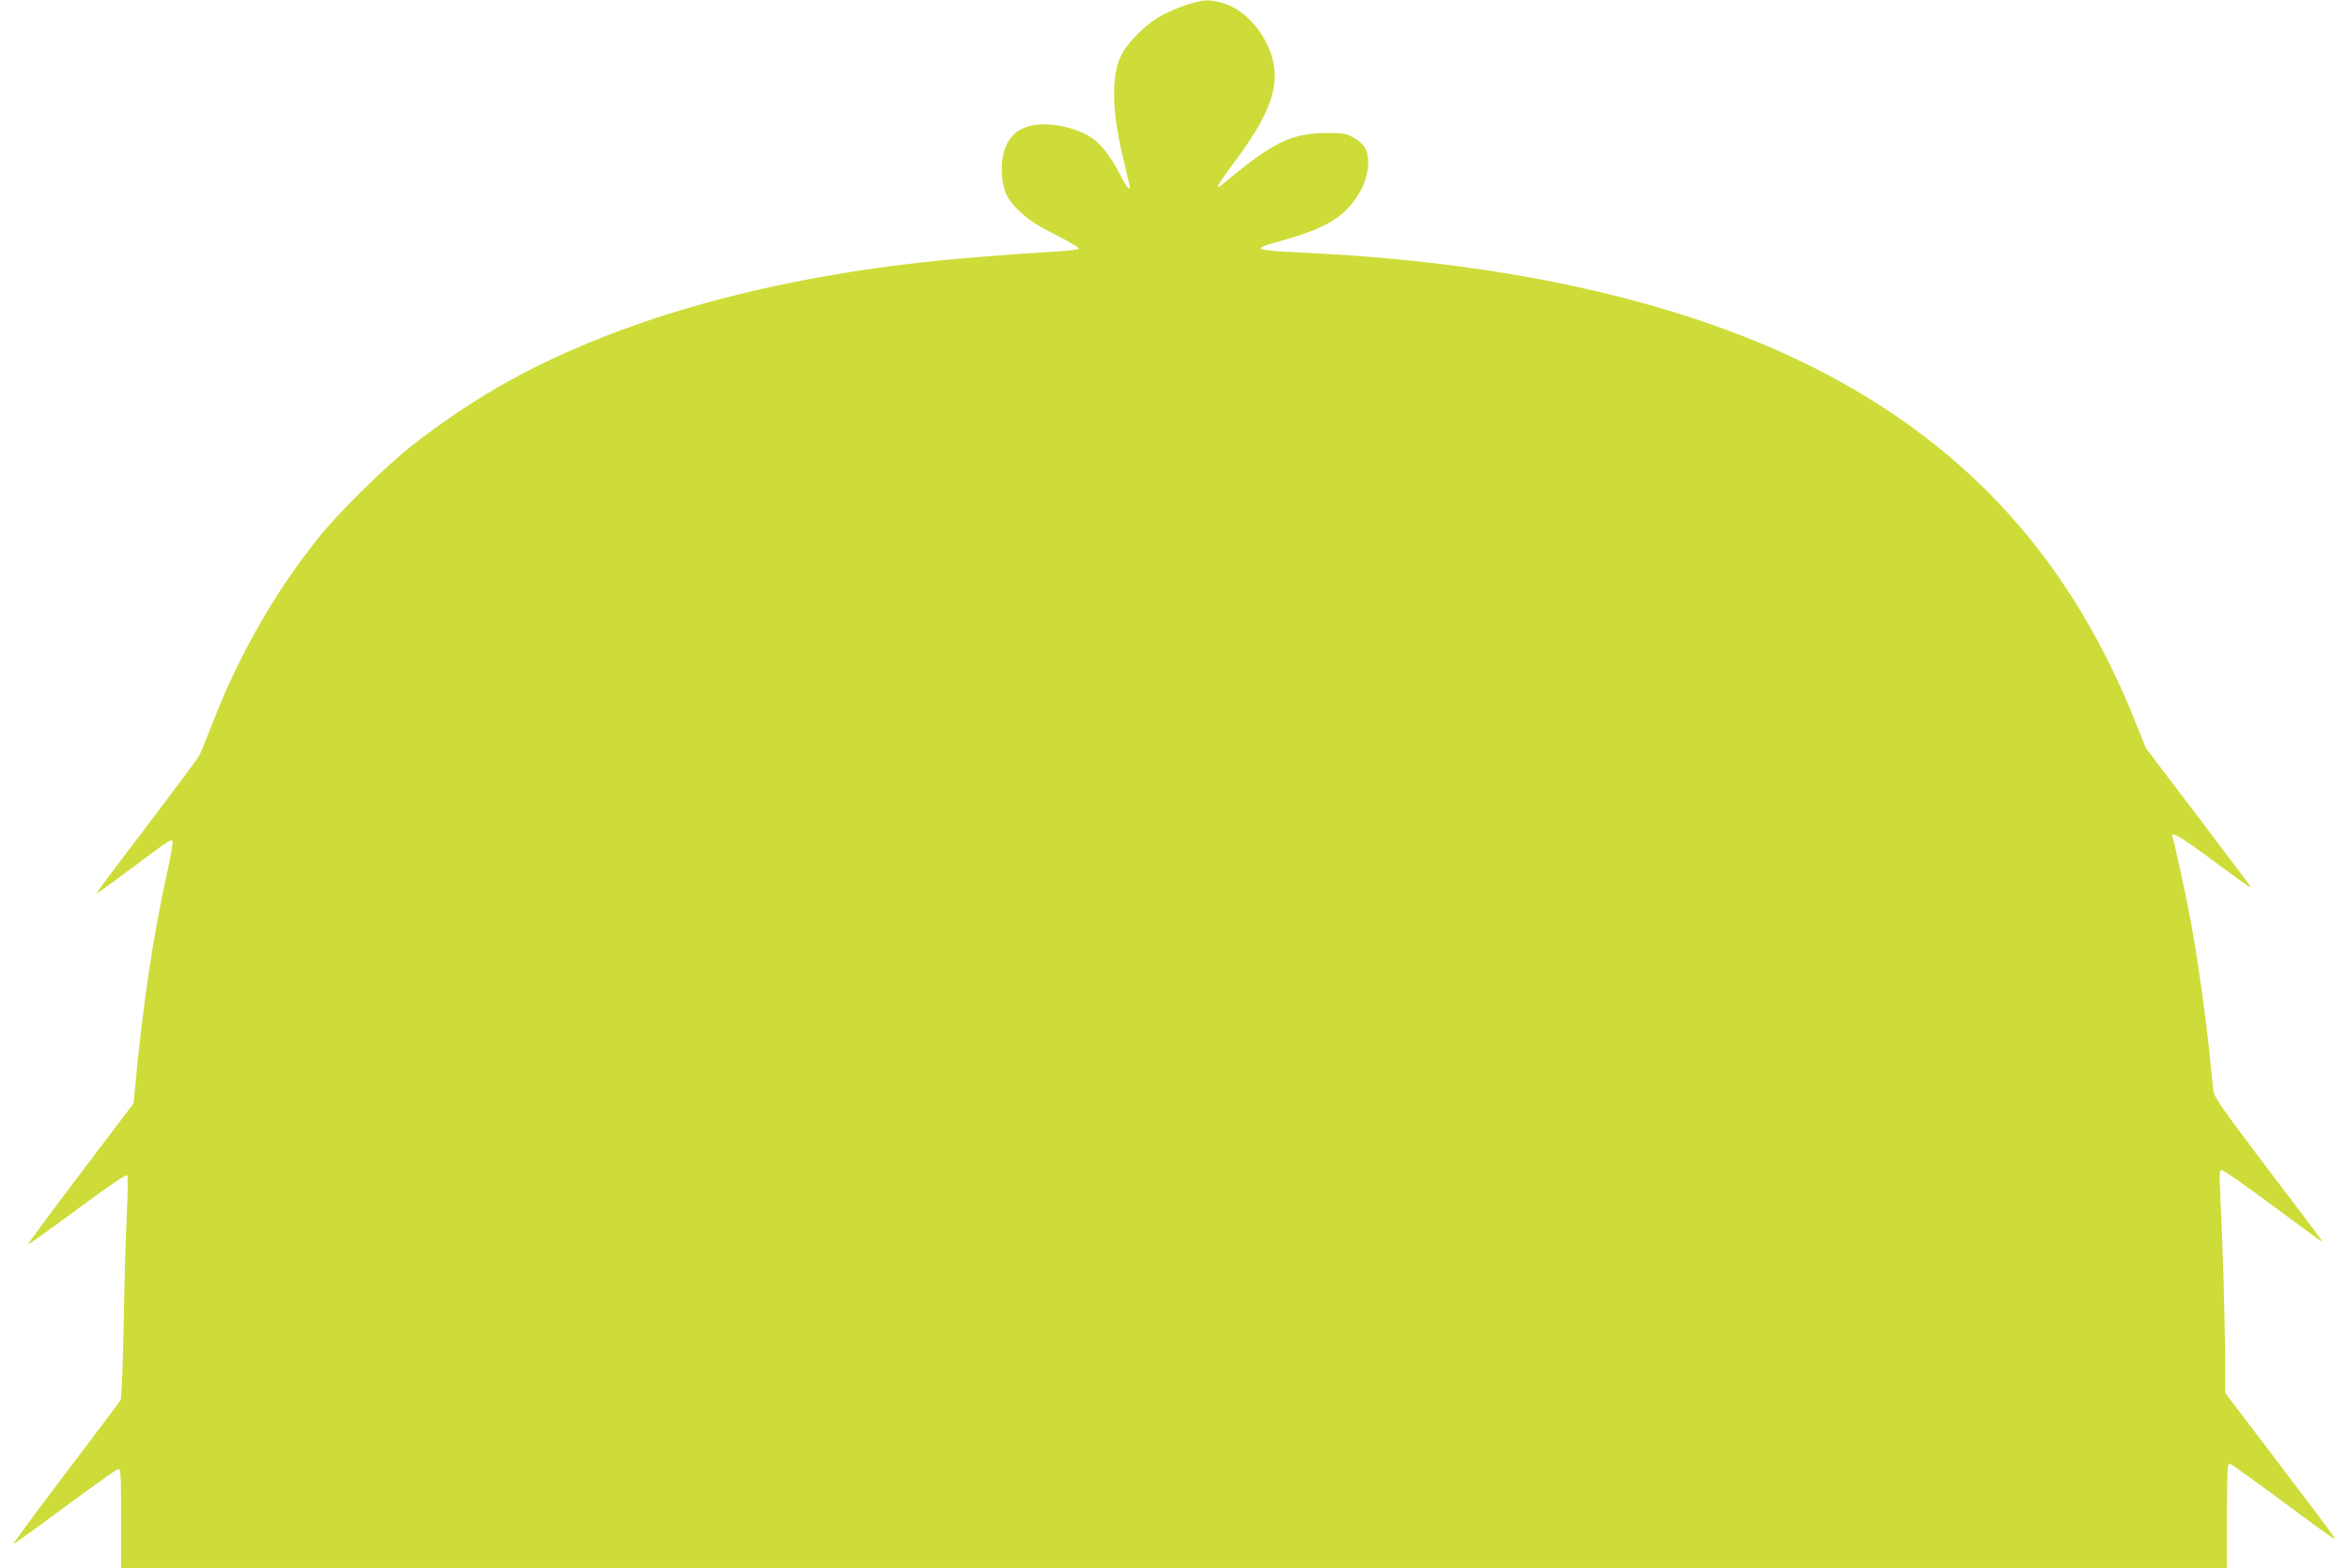 <?xml version="1.0" standalone="no"?>
<!DOCTYPE svg PUBLIC "-//W3C//DTD SVG 20010904//EN"
 "http://www.w3.org/TR/2001/REC-SVG-20010904/DTD/svg10.dtd">
<svg version="1.0" xmlns="http://www.w3.org/2000/svg"
 width="1280pt" height="855pt" viewBox="0 0 1280 855"
 preserveAspectRatio="xMidYMid meet">
<g transform="translate(0,855) scale(0.1,-0.1)"
fill="#cddc39" stroke="none">
<path d="M6458 8520 c-48 -16 -116 -47 -152 -70 -77 -49 -165 -140 -195 -204
-53 -109 -50 -301 10 -551 17 -71 33 -141 36 -154 10 -41 -15 -15 -48 52 -50
98 -108 174 -158 206 -113 72 -285 95 -377 50 -80 -38 -119 -125 -112 -248 6
-90 27 -138 90 -197 61 -58 97 -81 221 -144 60 -31 109 -60 108 -65 0 -6 -58
-13 -128 -17 -254 -15 -556 -39 -730 -59 -888 -100 -1646 -317 -2237 -640
-175 -95 -389 -238 -544 -362 -148 -117 -394 -360 -504 -497 -237 -295 -436
-642 -578 -1010 -33 -85 -66 -166 -74 -180 -7 -14 -128 -177 -269 -363 -141
-185 -265 -349 -274 -364 l-18 -28 35 25 c19 13 96 70 170 125 187 140 200
149 210 139 4 -5 -7 -74 -25 -154 -79 -353 -140 -762 -180 -1206 l-7 -71 -290
-383 c-159 -210 -288 -384 -285 -386 2 -2 122 84 267 191 159 118 267 192 273
186 5 -5 4 -94 -2 -224 -6 -118 -14 -388 -17 -599 -4 -210 -11 -391 -16 -401
-5 -10 -140 -190 -299 -399 -159 -210 -287 -383 -285 -386 2 -2 127 87 277
199 150 111 281 204 291 207 17 4 18 -10 18 -267 l0 -271 5740 0 5740 0 0 285
c0 221 3 285 13 285 6 0 136 -93 287 -205 151 -113 279 -205 283 -205 11 0 17
-9 -312 425 l-281 370 0 200 c-1 198 -12 598 -26 873 -6 124 -5 142 8 142 9 0
134 -88 278 -195 144 -107 264 -195 267 -195 6 0 14 -10 -296 398 -250 331
-291 389 -295 425 -3 23 -12 114 -21 202 -19 192 -65 519 -100 710 -26 141
-91 443 -102 470 -14 37 42 5 215 -123 207 -153 219 -162 207 -141 -5 8 -135
180 -288 382 l-279 368 -55 137 c-349 876 -897 1490 -1708 1913 -712 371
-1669 594 -2790 649 -321 16 -330 19 -167 65 203 56 305 107 376 186 63 70 99
149 104 225 5 77 -16 118 -80 154 -38 22 -55 25 -143 25 -178 -1 -278 -44
-480 -206 -55 -45 -103 -83 -107 -86 -23 -13 1 25 73 122 201 267 259 425 214
581 -39 136 -143 255 -256 293 -82 27 -116 26 -221 -9z"/>
</g>
</svg>
